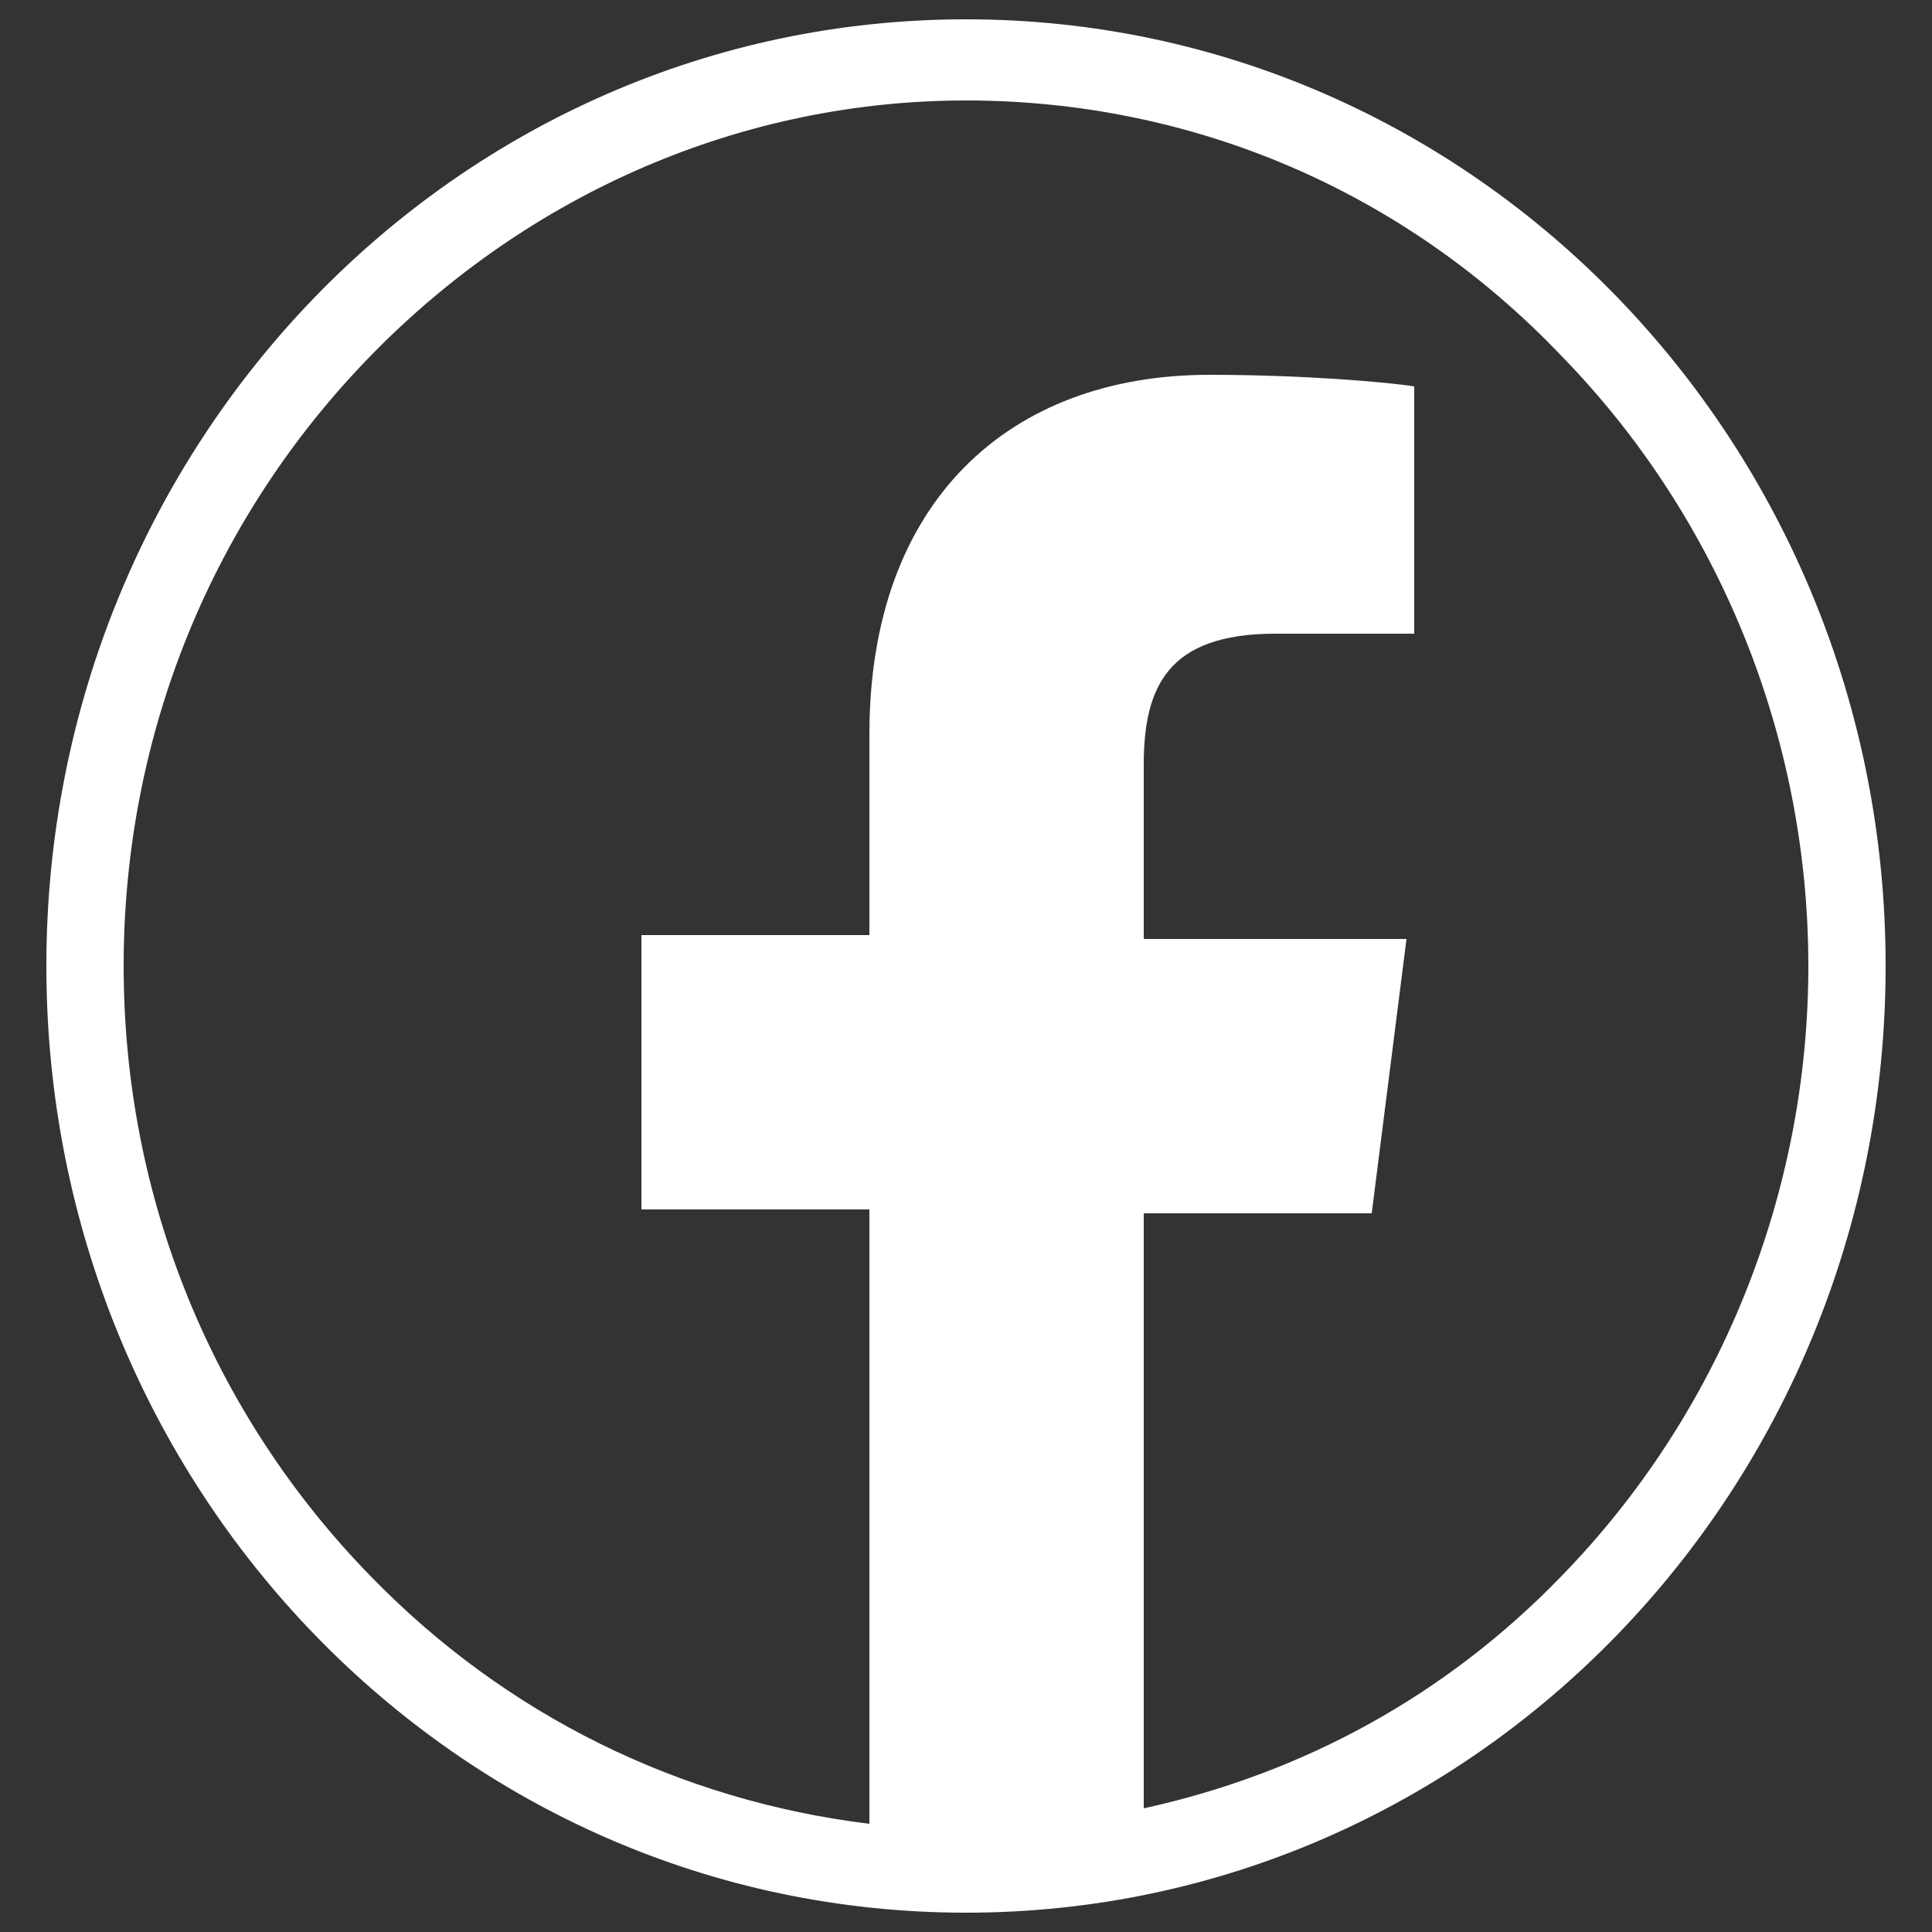 <svg version="1.1" xmlns="http://www.w3.org/2000/svg" x="0" y="0" viewBox="0 0 50 50" xml:space="preserve"><rect x="0" y="0" width="50" height="50" fill="#333333" stroke="none"/><style type="text/css">.st0{fill:#fff}</style><path class="st0" d="M25 .5C11.8.5 1.2 11.5 1.2 25S11.8 49.5 25 49.5s23.8-11 23.8-24.5S38.2.5 25 .5zm15.4 40.3c-3 3.1-6.7 5.1-10.8 6V31.4h5.9l.9-7.1h-6.8v-4.5c0-2 .6-3.4 3.4-3.4h3.6V10c-.6-.1-2.8-.3-5.3-.3-5.2 0-8.8 3.3-8.8 9.3v5.2h-5.9v7.1h5.9v15.9c-4.9-.6-9.4-2.8-12.9-6.4C5.5 36.6 3.2 31 3.2 25S5.5 13.4 9.6 9.2C13.7 5 19.2 2.6 25 2.6s11.3 2.3 15.4 6.6c4.1 4.2 6.4 9.9 6.4 15.8s-2.3 11.6-6.4 15.8z" id="Layer_1"/></svg>